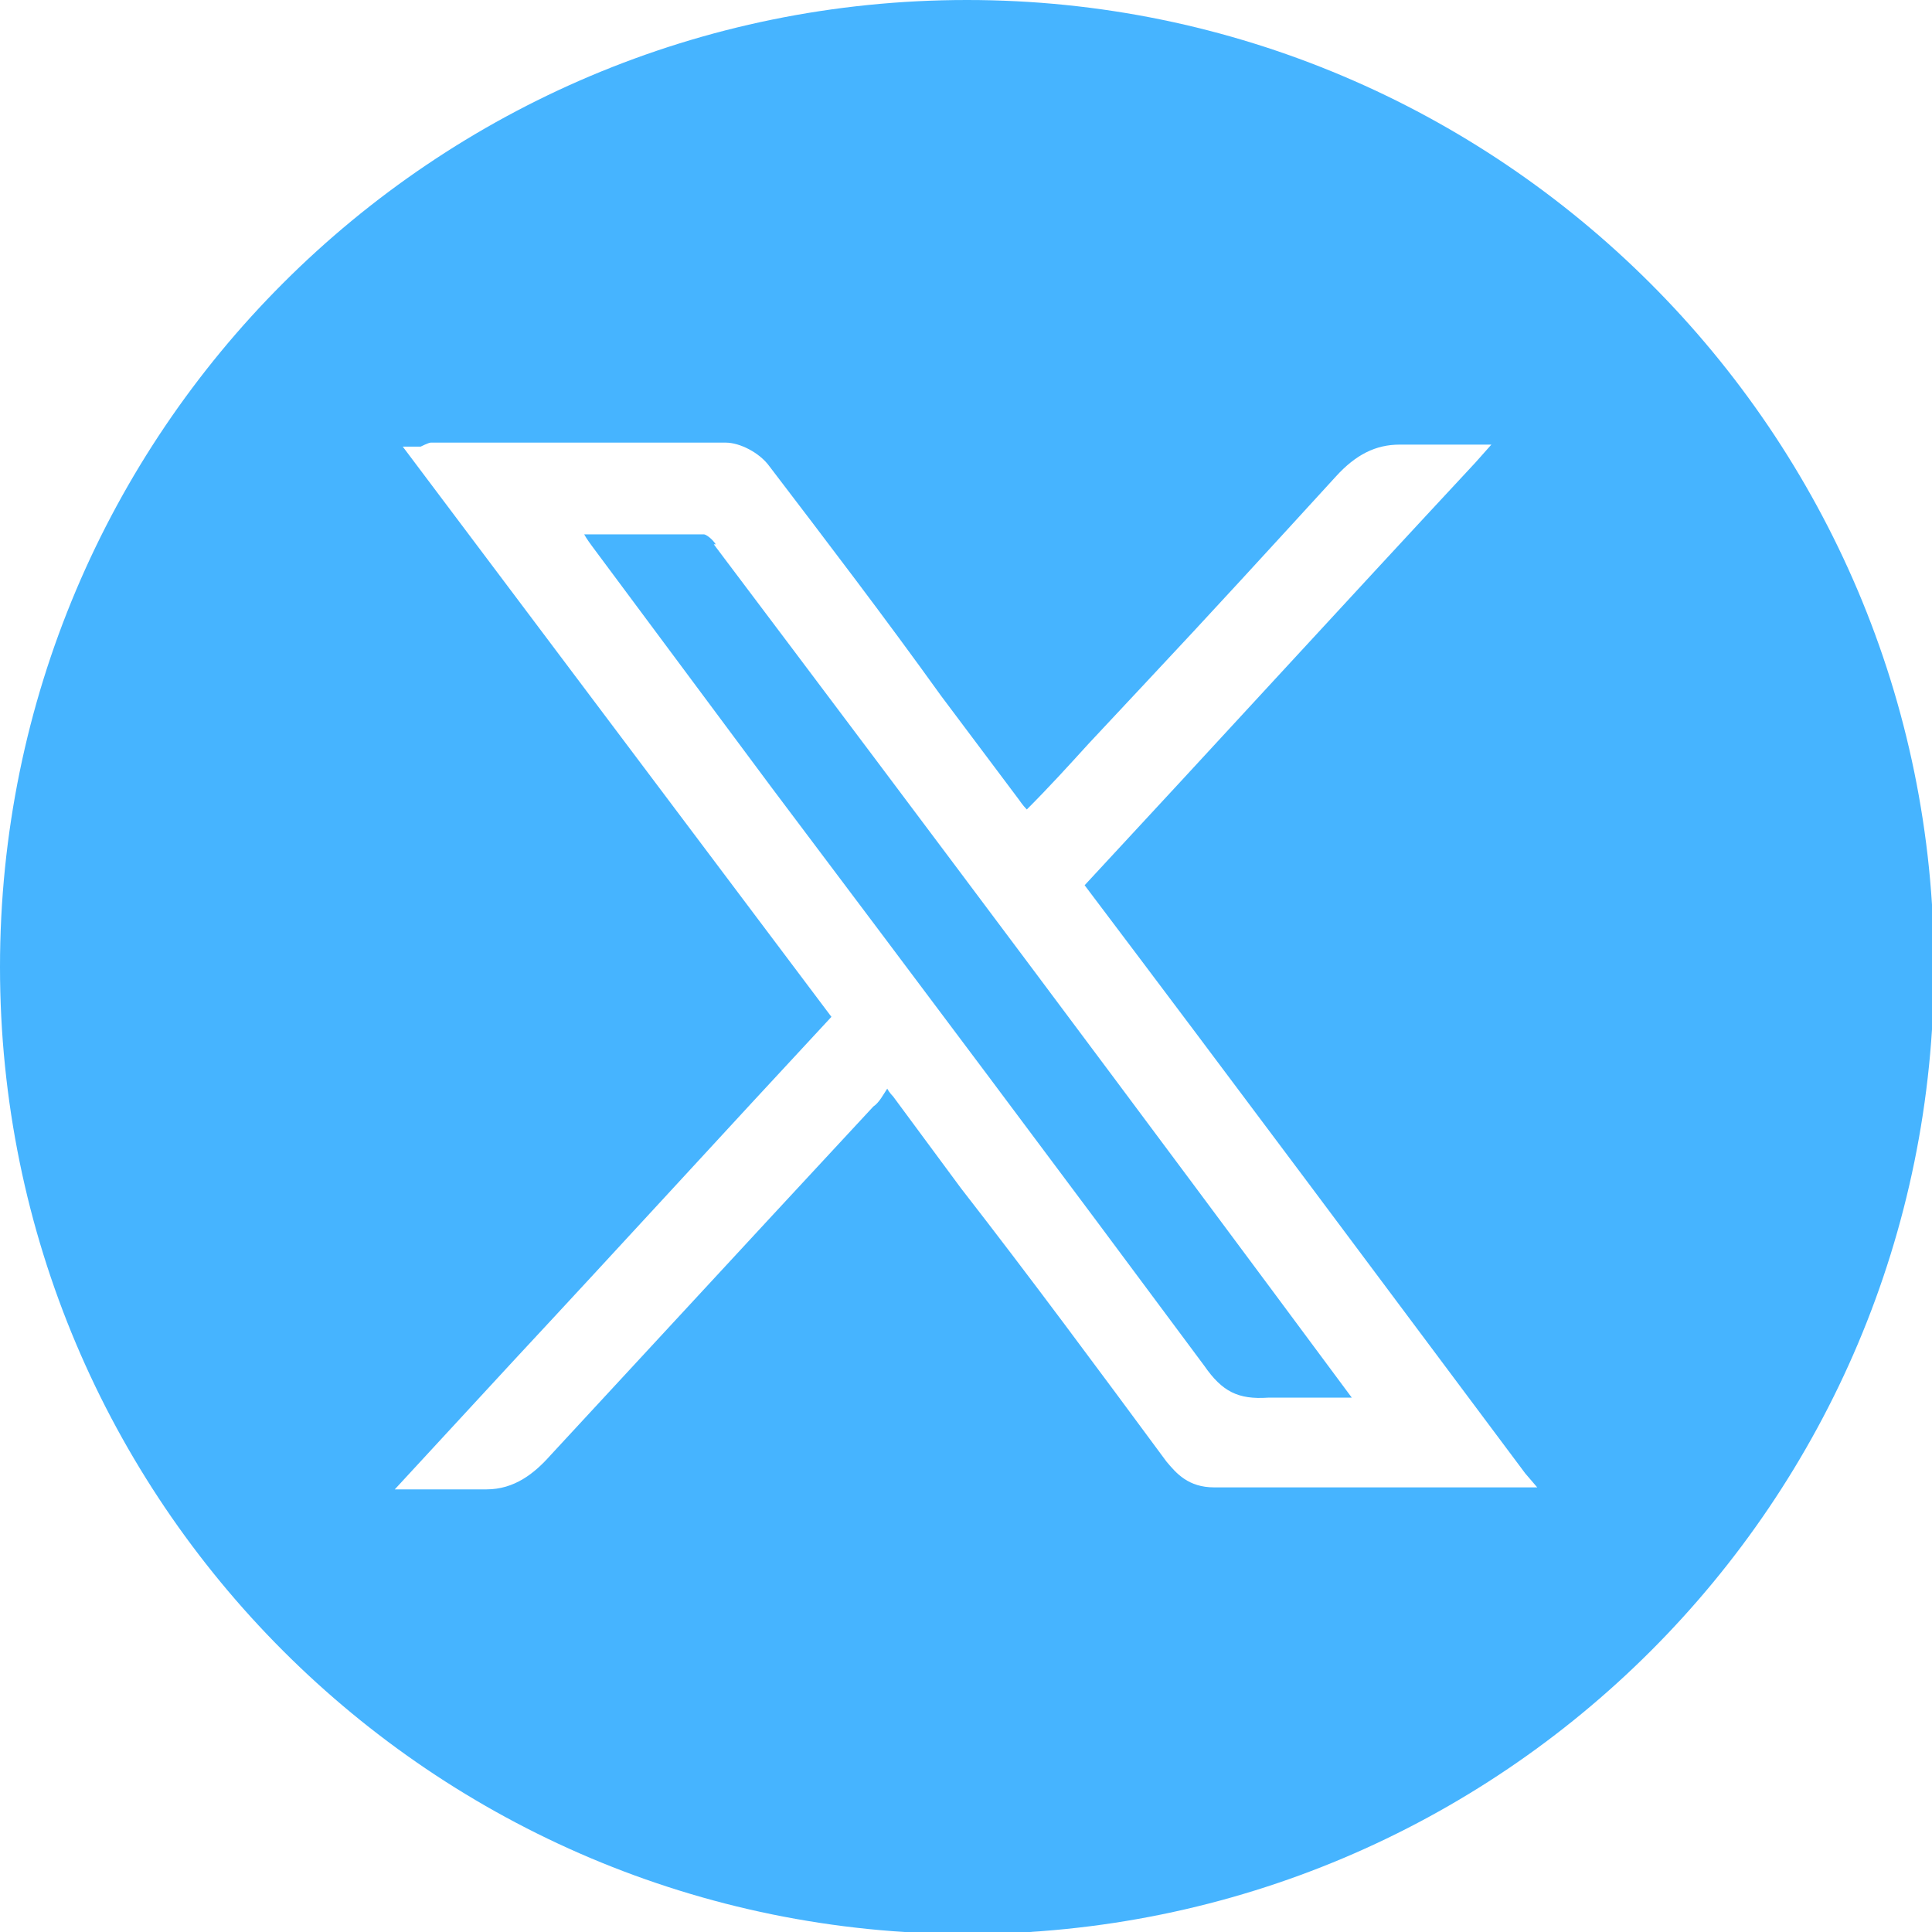 <?xml version="1.0" encoding="UTF-8"?>
<svg id="_レイヤー_2" data-name="レイヤー_2" xmlns="http://www.w3.org/2000/svg" viewBox="0 0 9.69 9.69">
  <defs>
    <style>
      .cls-1 {
        fill: #46b4ff;
      }
    </style>
  </defs>
  <g id="illust">
    <path class="cls-1" d="M4.85,0C2.17,0,0,2.17,0,4.85s2.17,4.85,4.85,4.85,4.85-2.17,4.85-4.85S7.52,0,4.85,0ZM7.61,7.46s-.04,0-.06,0c-.03,0-.06,0-.08,0h-.38c-.33,0-.67,0-1,0h0c-.13,0-.19-.07-.24-.13-.34-.46-.68-.92-1.03-1.37l-.34-.46s-.02-.02-.03-.04c-.02.03-.04.07-.07.09l-.51.55c-.37.4-.74.8-1.11,1.2-.08.09-.18.17-.32.17-.02,0-.04,0-.06,0-.05,0-.1,0-.17,0-.03,0-.07,0-.11,0h-.12l.6-.65c.54-.58,1.06-1.15,1.59-1.72l-2.15-2.86h.09s.04-.02.05-.02c.03,0,.05,0,.07,0h.28c.37,0,.75,0,1.13,0,.07,0,.17.05.22.12.29.38.58.76.86,1.15l.39.52s.02.03.04.05c.11-.11.21-.22.31-.33l.29-.31c.31-.33.63-.68.95-1.03.1-.11.2-.16.32-.16.04,0,.09,0,.14,0,.06,0,.12,0,.2,0h.12l-.08.09c-.67.72-1.31,1.42-1.96,2.12.74.98,1.47,1.96,2.21,2.95l.06.07h-.09ZM3.58,2.73c1.07,1.42,2.14,2.85,3.2,4.28-.02,0-.05,0-.07,0-.12,0-.23,0-.35,0-.15.01-.23-.03-.32-.16-.72-.97-1.44-1.93-2.17-2.9l-.9-1.21s-.03-.04-.04-.06h.09c.17,0,.34,0,.51,0,.01,0,.04.02.06.05Z"/>
  </g>
</svg>